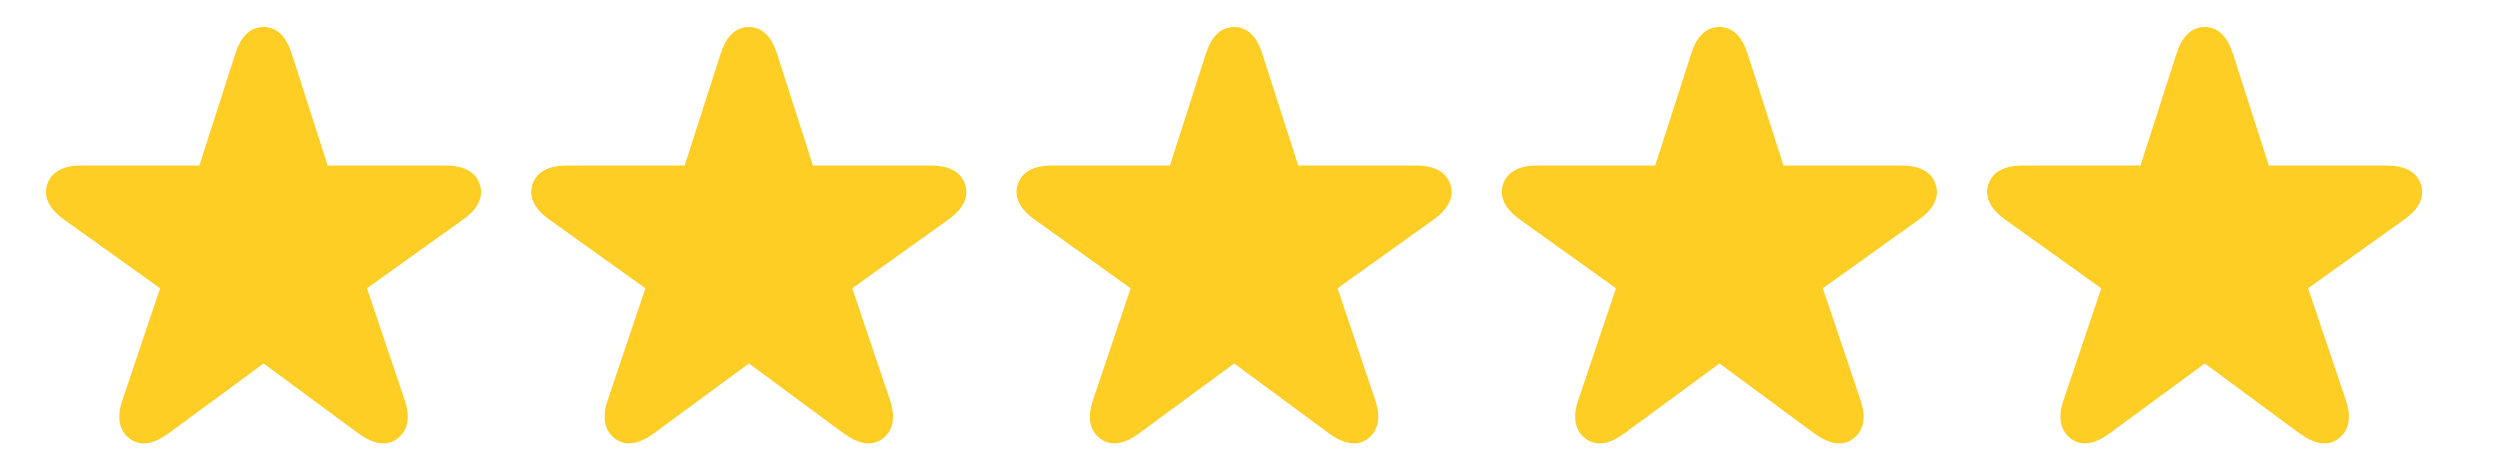 <svg xmlns="http://www.w3.org/2000/svg" width="84" height="16" fill="none"><g clip-path="url(#a)"><path fill="#FECE25" d="M4.35 14.733c-.355-.273-.431-.724-.24-1.282l1.269-3.764-3.231-2.311c-.489-.35-.705-.755-.559-1.193.146-.42.553-.622 1.15-.622h3.96l1.206-3.752c.184-.578.495-.901.952-.901.451 0 .762.323.946.901l1.206 3.752h3.955c.603 0 1.01.203 1.155.628.146.432-.07.838-.559 1.187l-3.23 2.31 1.27 3.765c.19.558.113 1.009-.242 1.282-.362.28-.813.19-1.308-.165l-3.193-2.355-3.205 2.355c-.489.355-.94.444-1.301.165m16.305 0c-.355-.273-.431-.724-.24-1.282l1.269-3.764-3.231-2.311c-.489-.35-.705-.755-.559-1.193.146-.42.552-.622 1.15-.622h3.96l1.206-3.752c.184-.578.495-.901.952-.901.45 0 .762.323.946.901l1.206 3.752h3.955c.603 0 1.009.203 1.155.628.146.432-.07.838-.559 1.187l-3.23 2.31 1.269 3.765c.19.558.114 1.009-.241 1.282-.362.28-.813.19-1.308-.165l-3.193-2.355-3.205 2.355c-.49.355-.94.444-1.302.165m16.305 0c-.355-.273-.431-.724-.24-1.282l1.269-3.764-3.231-2.311c-.49-.35-.705-.755-.559-1.193.146-.42.552-.622 1.149-.622h3.96l1.207-3.752c.184-.578.495-.901.952-.901.45 0 .762.323.946.901l1.206 3.752h3.955c.603 0 1.009.203 1.155.628.146.432-.07.838-.559 1.187l-3.23 2.31 1.269 3.765c.19.558.114 1.009-.241 1.282-.362.28-.813.19-1.308-.165l-3.193-2.355-3.206 2.355c-.488.355-.939.444-1.3.165m16.305 0c-.355-.273-.431-.724-.241-1.282l1.27-3.764-3.231-2.311c-.49-.35-.705-.755-.56-1.193.147-.42.553-.622 1.15-.622h3.96l1.207-3.752c.184-.578.495-.901.952-.901.45 0 .762.323.946.901l1.206 3.752h3.954c.603 0 1.01.203 1.156.628.146.432-.07.838-.559 1.187l-3.23 2.31 1.269 3.765c.19.558.114 1.009-.242 1.282-.361.28-.812.19-1.307-.165l-3.193-2.355-3.206 2.355c-.488.355-.94.444-1.3.165m16.305 0c-.355-.273-.432-.724-.241-1.282l1.27-3.764-3.232-2.311c-.488-.35-.704-.755-.558-1.193.146-.42.552-.622 1.149-.622h3.96l1.207-3.752c.184-.578.495-.901.952-.901.45 0 .761.323.946.901l1.206 3.752h3.954c.603 0 1.01.203 1.155.628.147.432-.07.838-.558 1.187l-3.231 2.31 1.27 3.765c.19.558.114 1.009-.242 1.282-.361.28-.812.19-1.307-.165l-3.193-2.355-3.206 2.355c-.489.355-.94.444-1.301.165"/></g><defs><clipPath id="a"><path fill="#fff" d="M.25 0h83v16h-83z"/></clipPath></defs></svg>